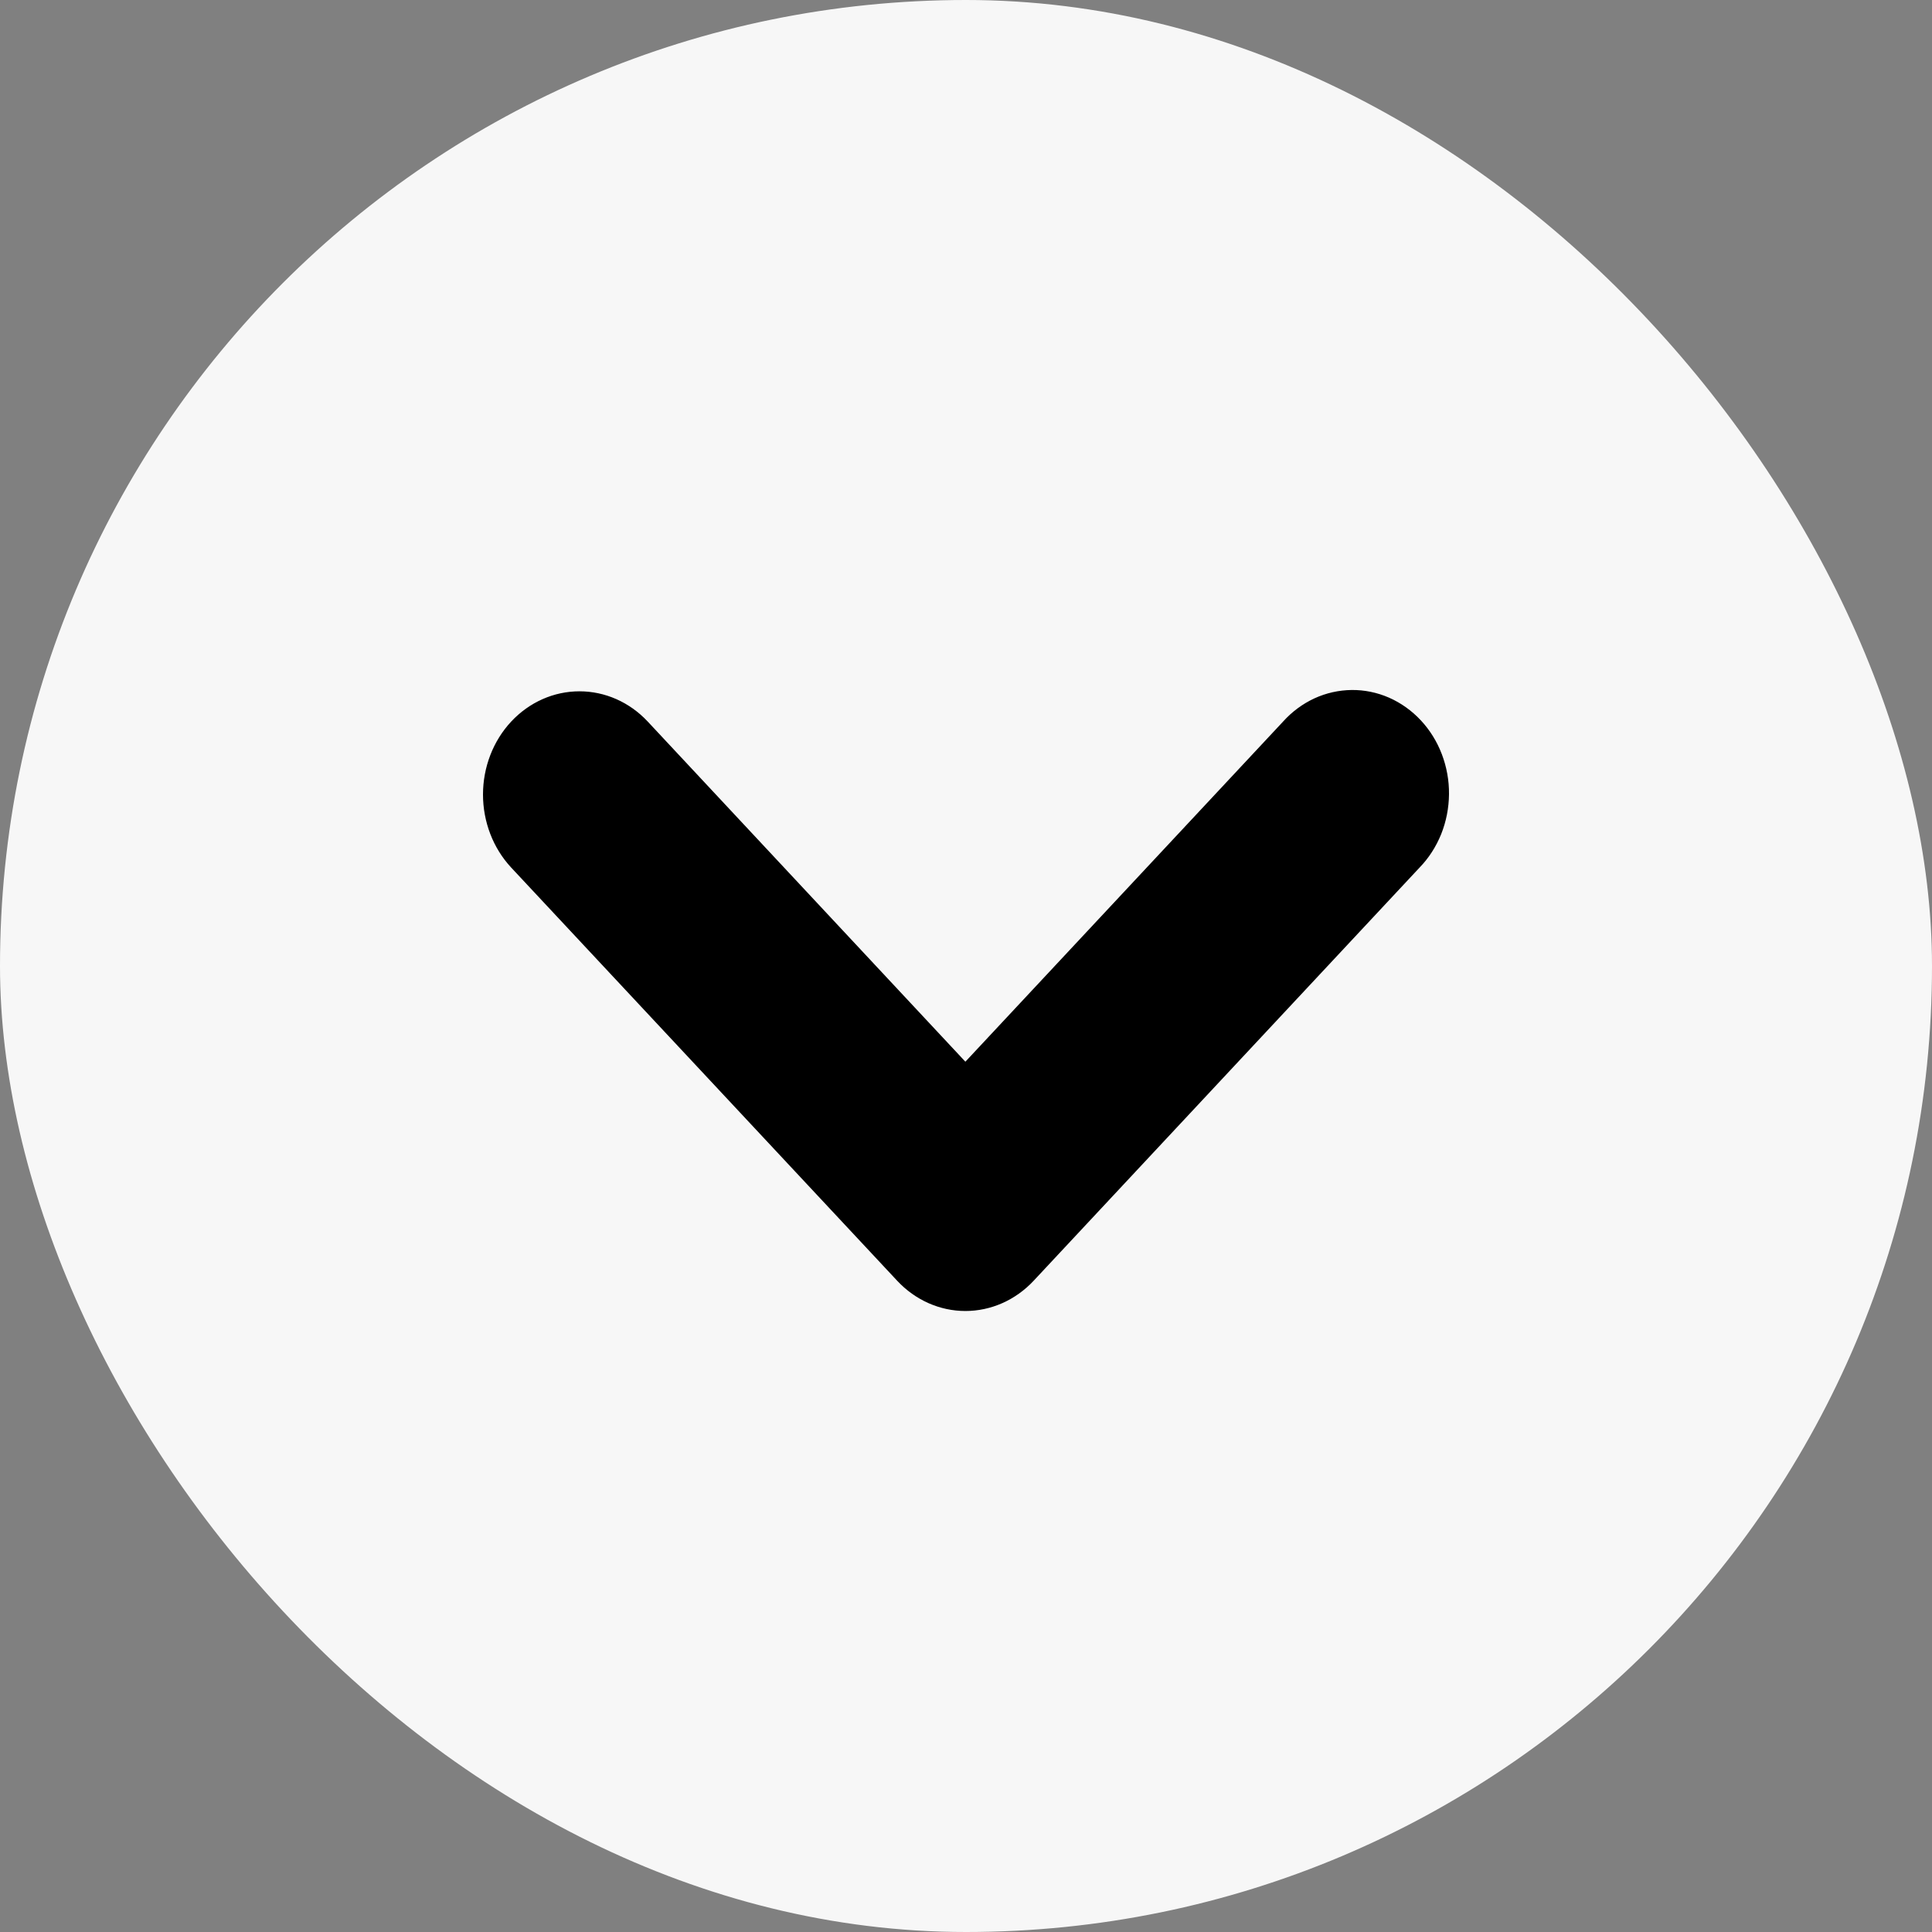 <svg width="28" height="28" viewBox="0 0 28 28" fill="none" xmlns="http://www.w3.org/2000/svg">
<rect x="0" y="0" width="28" height="28" fill="#808080" stroke="none"/>
<rect width="28" height="28" rx="14" fill="#F7F7F7"/>
<path fill-rule="evenodd" clip-rule="evenodd" d="M7.409 10.457C7.672 10.176 8.027 10.019 8.398 10.019C8.769 10.019 9.124 10.176 9.387 10.457L13.991 15.387L18.596 10.457C18.725 10.314 18.879 10.2 19.05 10.121C19.22 10.043 19.404 10.002 19.59 10C19.775 9.998 19.959 10.036 20.131 10.111C20.303 10.187 20.459 10.298 20.59 10.438C20.722 10.579 20.826 10.746 20.896 10.93C20.966 11.114 21.002 11.311 21 11.51C20.998 11.709 20.96 11.905 20.887 12.088C20.813 12.271 20.707 12.436 20.573 12.574L14.98 18.562C14.718 18.842 14.362 19 13.991 19C13.62 19 13.265 18.842 13.003 18.562L7.409 12.574C7.147 12.293 7 11.912 7 11.515C7 11.118 7.147 10.738 7.409 10.457Z" fill="black"/>
</svg>
